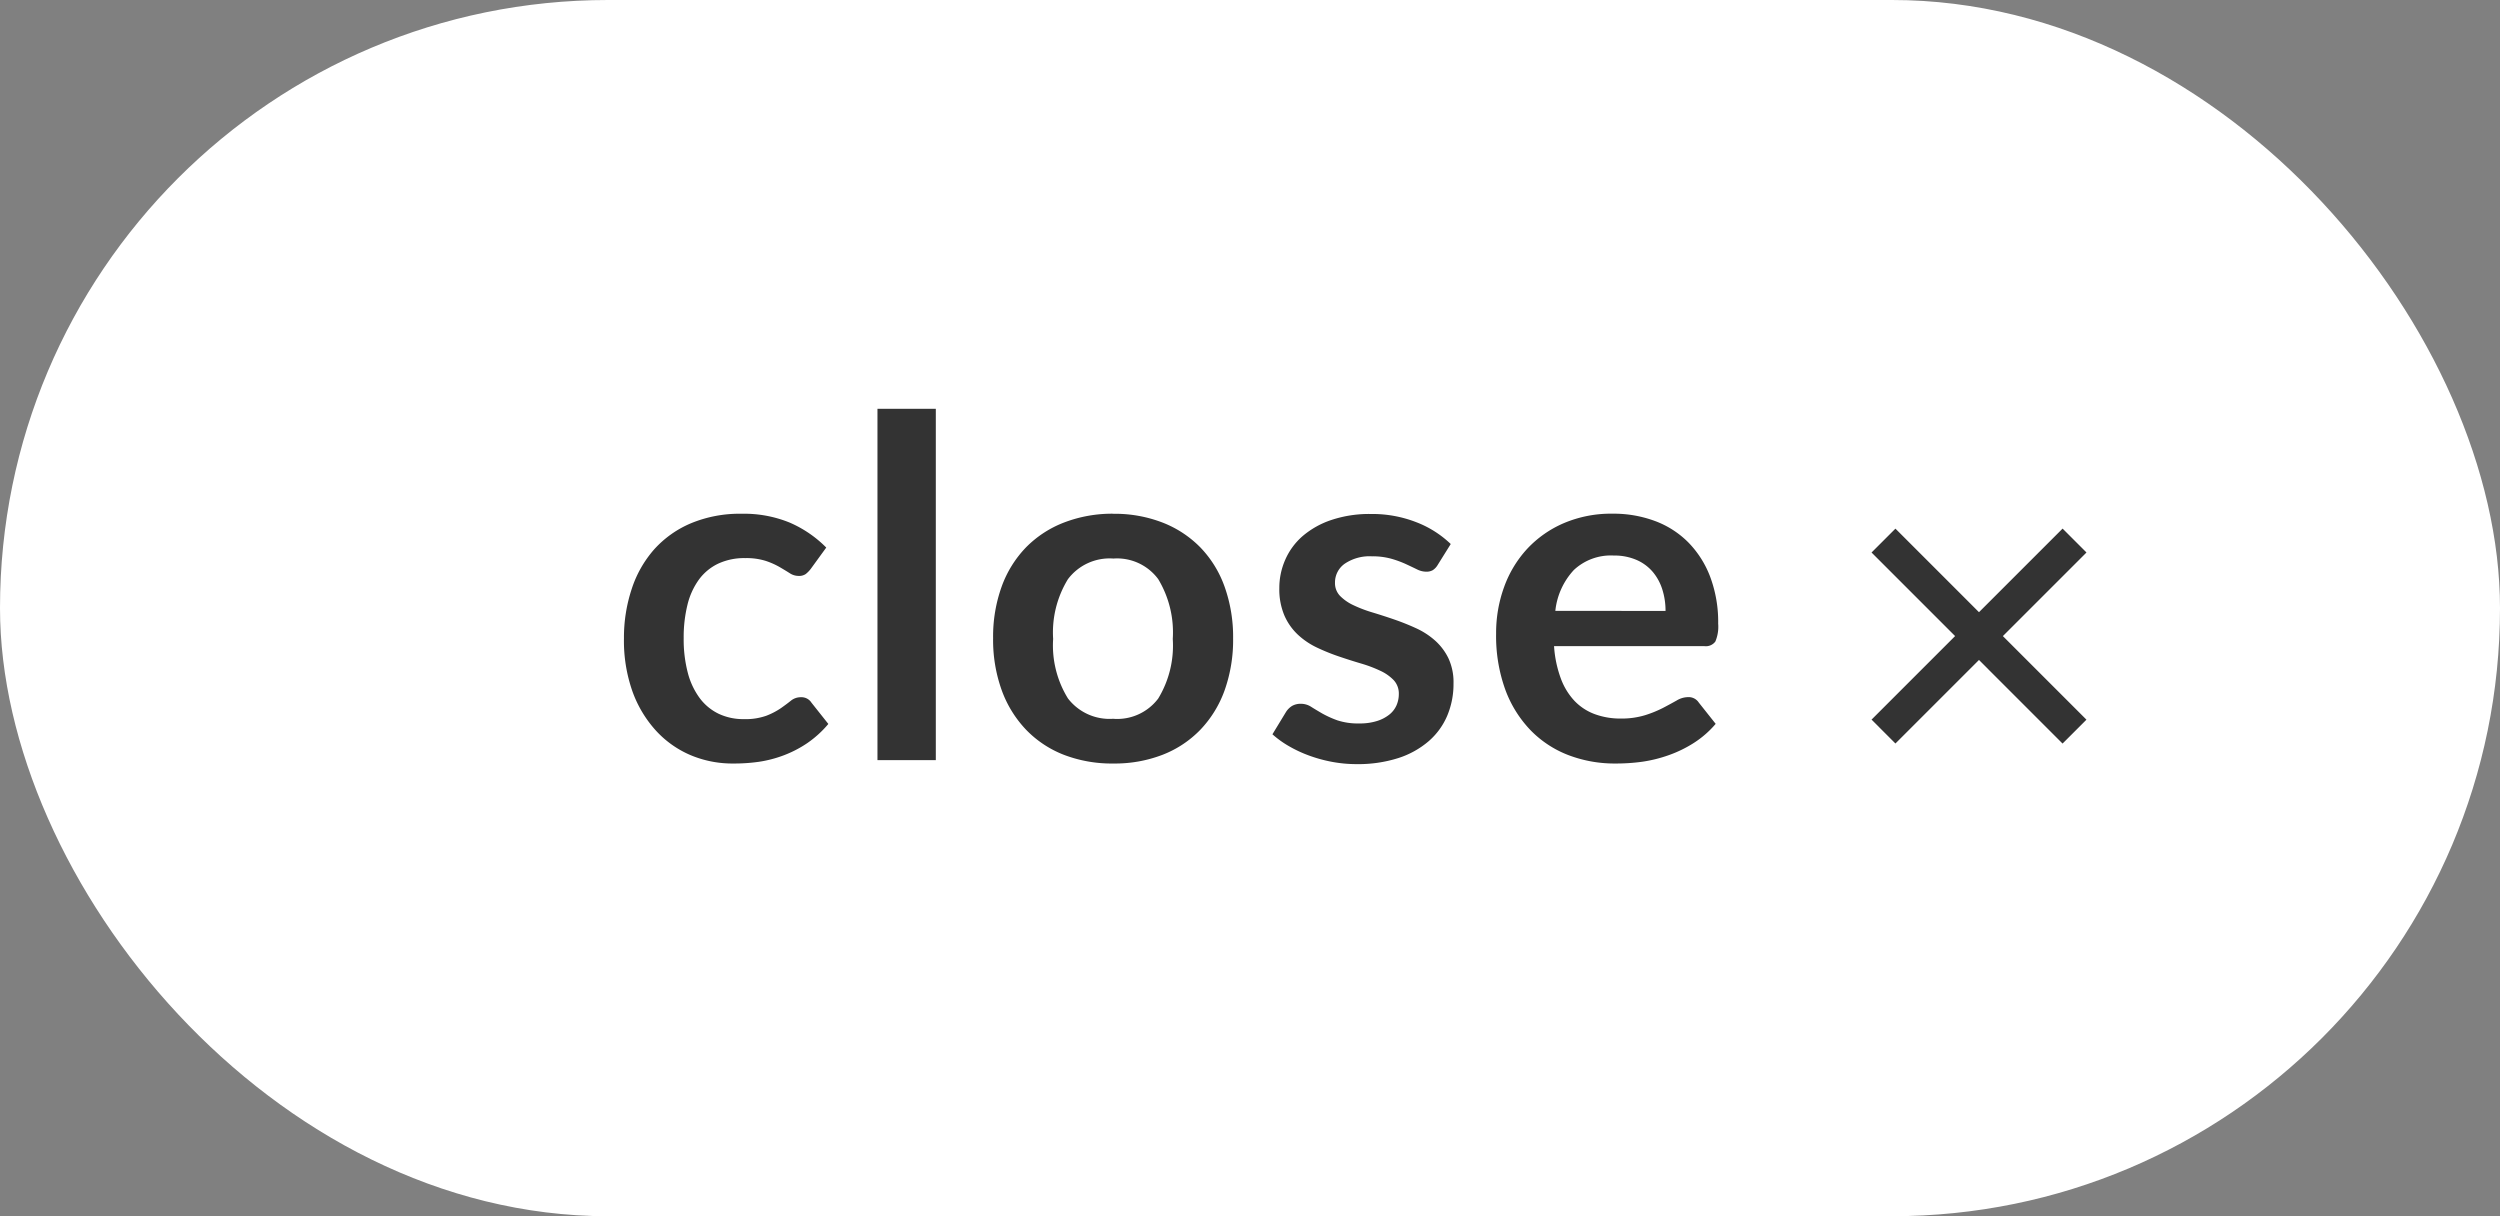 <svg xmlns="http://www.w3.org/2000/svg" width="74" height="36" viewBox="0 0 74 36">
  <rect x="0" y="0" width="74" height="36" fill="#808080" stroke="none"/>
  <g id="Group_48081" data-name="Group 48081" transform="translate(-291 -18)">
    <g id="Group_37253" data-name="Group 37253" transform="translate(0 22)">
      <rect id="Rectangle_18877" data-name="Rectangle 18877" width="74" height="36" rx="18" transform="translate(291 -4)" fill="#fff"/>
    </g>
    <path id="Path_147848" data-name="Path 147848" d="M6-5.663a.862.862,0,0,1-.15.154.348.348,0,0,1-.214.056.475.475,0,0,1-.259-.08q-.126-.08-.3-.182A2.25,2.25,0,0,0,4.658-5.9a1.914,1.914,0,0,0-.6-.08,1.826,1.826,0,0,0-.8.164,1.513,1.513,0,0,0-.57.472,2.129,2.129,0,0,0-.339.746,4,4,0,0,0-.112.99,3.883,3.883,0,0,0,.122,1.022,2.185,2.185,0,0,0,.354.752,1.521,1.521,0,0,0,.56.462,1.7,1.7,0,0,0,.742.158,1.84,1.84,0,0,0,.668-.1,2.109,2.109,0,0,0,.431-.224q.175-.123.3-.224a.459.459,0,0,1,.29-.1.351.351,0,0,1,.315.161l.5.63A3.126,3.126,0,0,1,5.9-.507a3.368,3.368,0,0,1-.7.364,3.542,3.542,0,0,1-.742.193A5.223,5.223,0,0,1,3.7.1,3.185,3.185,0,0,1,2.45-.144,2.96,2.96,0,0,1,1.421-.868a3.46,3.46,0,0,1-.7-1.165A4.5,4.5,0,0,1,.469-3.605,4.568,4.568,0,0,1,.7-5.071,3.322,3.322,0,0,1,1.365-6.24a3.065,3.065,0,0,1,1.092-.773,3.762,3.762,0,0,1,1.5-.28,3.563,3.563,0,0,1,1.411.259,3.446,3.446,0,0,1,1.089.742ZM9.7-10.4V0H7.973V-10.4Zm5.257,3.108a3.916,3.916,0,0,1,1.452.259,3.182,3.182,0,0,1,1.12.735,3.228,3.228,0,0,1,.718,1.162A4.42,4.42,0,0,1,18.5-3.605a4.442,4.442,0,0,1-.252,1.54A3.3,3.3,0,0,1,17.531-.9a3.136,3.136,0,0,1-1.12.742A3.916,3.916,0,0,1,14.959.1,3.963,3.963,0,0,1,13.5-.154,3.13,3.13,0,0,1,12.372-.9a3.34,3.34,0,0,1-.721-1.169,4.387,4.387,0,0,1-.255-1.54,4.365,4.365,0,0,1,.255-1.533A3.268,3.268,0,0,1,12.372-6.3,3.176,3.176,0,0,1,13.5-7.035,3.963,3.963,0,0,1,14.959-7.294Zm0,6.069a1.521,1.521,0,0,0,1.326-.6,3.018,3.018,0,0,0,.431-1.764,3.053,3.053,0,0,0-.431-1.771,1.514,1.514,0,0,0-1.326-.609,1.544,1.544,0,0,0-1.347.612,3.018,3.018,0,0,0-.437,1.767,2.984,2.984,0,0,0,.438,1.761A1.551,1.551,0,0,0,14.959-1.225Zm9.6-4.557a.461.461,0,0,1-.147.157.381.381,0,0,1-.2.045.618.618,0,0,1-.269-.07q-.144-.07-.333-.158a3.045,3.045,0,0,0-.431-.157,2.062,2.062,0,0,0-.57-.07,1.313,1.313,0,0,0-.8.217.676.676,0,0,0-.291.567.541.541,0,0,0,.15.388,1.353,1.353,0,0,0,.4.277,3.9,3.9,0,0,0,.564.214q.315.095.64.207t.64.256a2.245,2.245,0,0,1,.564.364,1.691,1.691,0,0,1,.4.529,1.676,1.676,0,0,1,.15.742,2.423,2.423,0,0,1-.185.955,2.064,2.064,0,0,1-.55.756,2.591,2.591,0,0,1-.9.5,3.906,3.906,0,0,1-1.236.179,3.911,3.911,0,0,1-.724-.067,4.276,4.276,0,0,1-.679-.186,3.758,3.758,0,0,1-.6-.28,2.922,2.922,0,0,1-.486-.35l.4-.658a.564.564,0,0,1,.182-.182.51.51,0,0,1,.266-.063.559.559,0,0,1,.3.091q.144.091.333.2a2.972,2.972,0,0,0,.444.2,1.956,1.956,0,0,0,.648.091,1.68,1.68,0,0,0,.528-.074,1.118,1.118,0,0,0,.364-.192.723.723,0,0,0,.21-.276.829.829,0,0,0,.066-.325.581.581,0,0,0-.15-.413,1.317,1.317,0,0,0-.4-.28,3.854,3.854,0,0,0-.567-.214q-.319-.094-.651-.207a6.022,6.022,0,0,1-.651-.263,2.219,2.219,0,0,1-.567-.382,1.727,1.727,0,0,1-.4-.567,1.979,1.979,0,0,1-.151-.812,2.069,2.069,0,0,1,.175-.84,1.97,1.97,0,0,1,.514-.7,2.555,2.555,0,0,1,.847-.476,3.528,3.528,0,0,1,1.172-.179,3.589,3.589,0,0,1,1.351.245,3.051,3.051,0,0,1,1.015.644ZM31.3-4.417a2.081,2.081,0,0,0-.095-.634,1.506,1.506,0,0,0-.284-.522,1.318,1.318,0,0,0-.479-.353,1.646,1.646,0,0,0-.675-.13,1.6,1.6,0,0,0-1.18.427,2.094,2.094,0,0,0-.549,1.211Zm-3.3,1.043a3.4,3.4,0,0,0,.2.956,1.954,1.954,0,0,0,.406.665,1.59,1.59,0,0,0,.6.392,2.174,2.174,0,0,0,.766.13,2.376,2.376,0,0,0,.725-.1,3.4,3.4,0,0,0,.532-.217q.227-.119.4-.217a.669.669,0,0,1,.333-.1.358.358,0,0,1,.322.161l.5.63a2.882,2.882,0,0,1-.644.563,3.612,3.612,0,0,1-.746.364A4.075,4.075,0,0,1,30.6.049,5.664,5.664,0,0,1,29.82.1a3.837,3.837,0,0,1-1.393-.248,3.118,3.118,0,0,1-1.12-.735,3.448,3.448,0,0,1-.749-1.2,4.659,4.659,0,0,1-.273-1.663,3.976,3.976,0,0,1,.238-1.382,3.324,3.324,0,0,1,.682-1.127,3.213,3.213,0,0,1,1.085-.76,3.574,3.574,0,0,1,1.445-.28,3.516,3.516,0,0,1,1.253.217,2.73,2.73,0,0,1,.987.634,2.934,2.934,0,0,1,.648,1.022,3.808,3.808,0,0,1,.235,1.383,1.122,1.122,0,0,1-.084.529.348.348,0,0,1-.322.136Z" transform="translate(309 40.5)" fill="#333"/>
    <g id="Group_37370" data-name="Group 37370" transform="translate(2 -1)">
      <path id="Path_128133" data-name="Path 128133" d="M6992.406-10709l-5.655,5.654" transform="translate(-6642 10744)" fill="none" stroke="#333" stroke-width="1"/>
      <path id="Path_128134" data-name="Path 128134" d="M6992.406-10709l-5.655,5.654" transform="translate(-10358.595 -6951.75) rotate(90)" fill="none" stroke="#333" stroke-width="1"/>
    </g>
  </g>
</svg>
